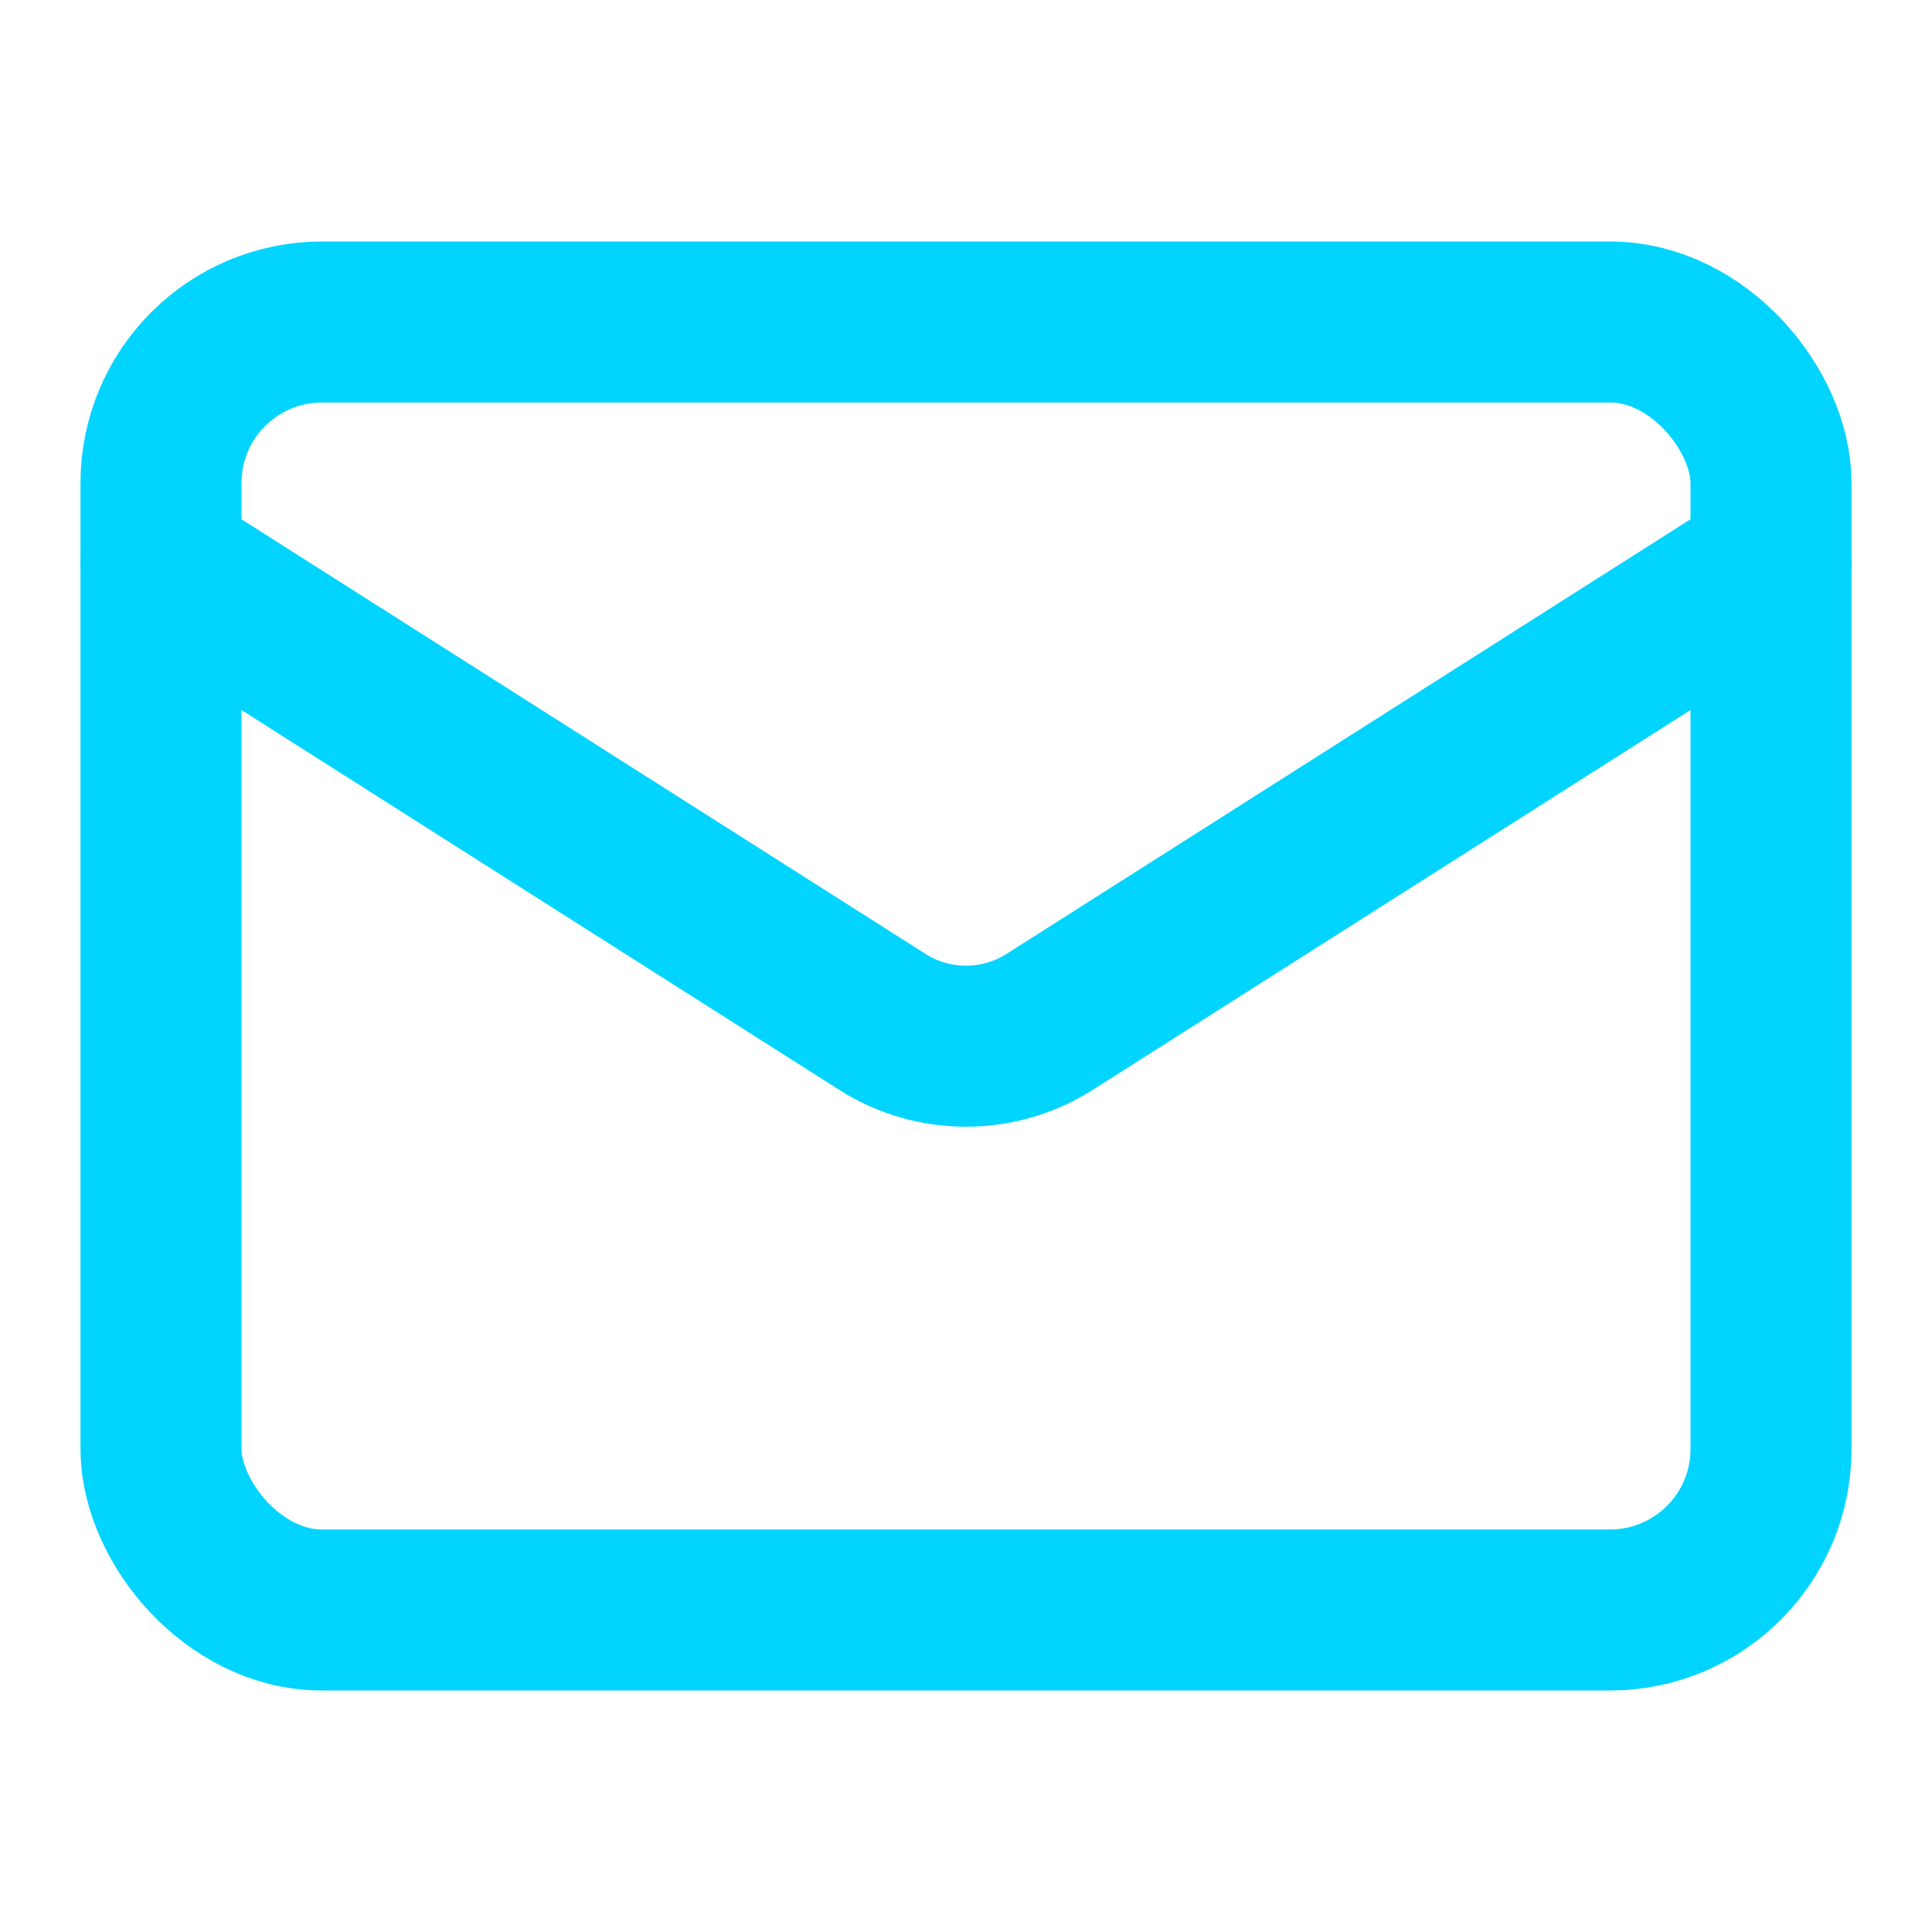<svg xmlns="http://www.w3.org/2000/svg" width="24" height="24" viewBox="0 0 24 24" fill="none" stroke="#00d4ff" stroke-width="2" stroke-linecap="round" stroke-linejoin="round">
  <rect width="20" height="16" x="2" y="4" rx="2"></rect>
  <path d="m22 7-8.97 5.7a1.94 1.94 0 0 1-2.06 0L2 7"></path>
</svg>